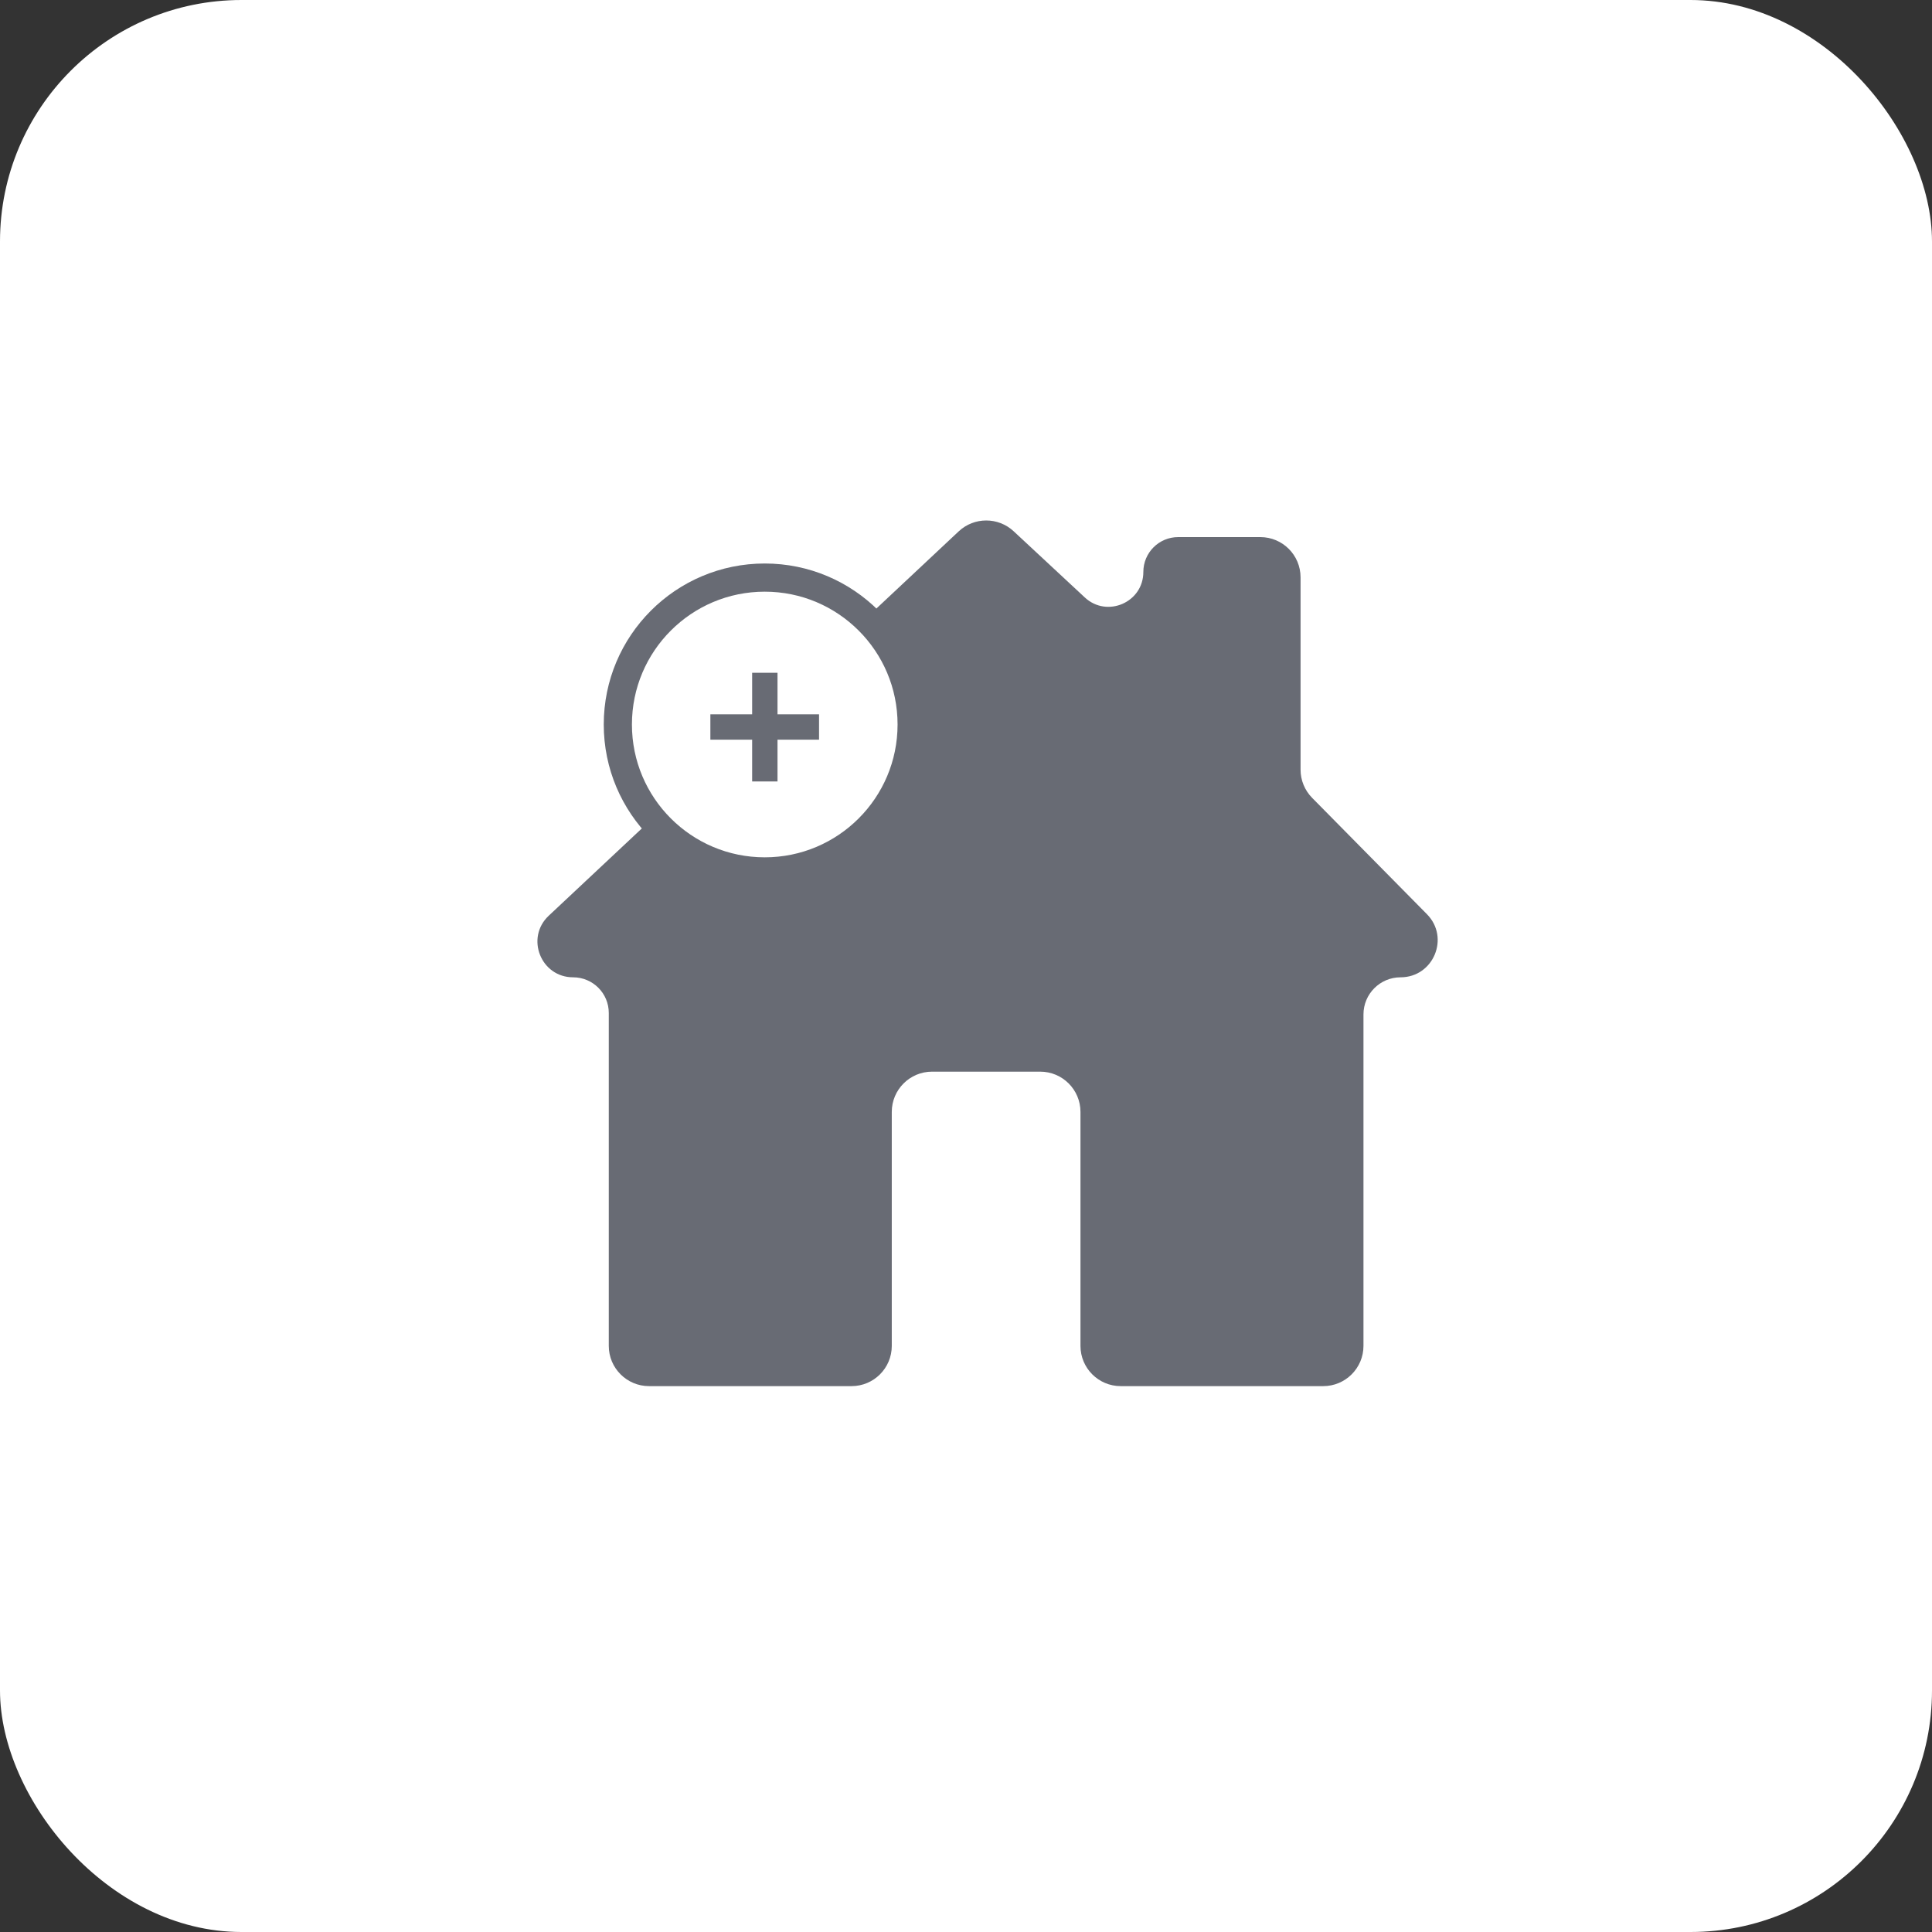 <?xml version="1.0" encoding="UTF-8"?> <svg xmlns="http://www.w3.org/2000/svg" width="48" height="48" viewBox="0 0 48 48" fill="none"><rect x="0" y="0" width="48" height="48" fill="#333333" stroke="none"/><rect width="48" height="48" rx="6" fill="white"></rect><path d="M32.601 19.824C32.416 19.637 32.312 19.385 32.312 19.122V14.344C32.312 13.791 31.865 13.344 31.312 13.344H29.272C28.794 13.344 28.406 13.731 28.406 14.21V14.21C28.406 14.966 27.504 15.358 26.951 14.843L25.184 13.199C24.799 12.841 24.202 12.842 23.819 13.201L13.634 22.75C13.048 23.299 13.437 24.281 14.239 24.281V24.281C14.729 24.281 15.125 24.678 15.125 25.167V33.438C15.125 33.99 15.573 34.438 16.125 34.438H21.156C21.709 34.438 22.156 33.99 22.156 33.438V27.625C22.156 27.073 22.604 26.625 23.156 26.625H25.844C26.396 26.625 26.844 27.073 26.844 27.625V33.438C26.844 33.99 27.291 34.438 27.844 34.438H32.875C33.427 34.438 33.875 33.99 33.875 33.438V25.203C33.875 24.694 34.288 24.281 34.796 24.281V24.281C35.614 24.281 36.026 23.295 35.452 22.713L32.601 19.824Z" fill="#686B74"></path><circle cx="19" cy="18" r="3.65" fill="white" stroke="#686B74" stroke-width="0.7"></circle><path d="M18.687 19.415V18.377H17.649V17.747H18.687V16.715H19.317V17.747H20.349V18.377H19.317V19.415H18.687Z" fill="#686B74"></path></svg> 